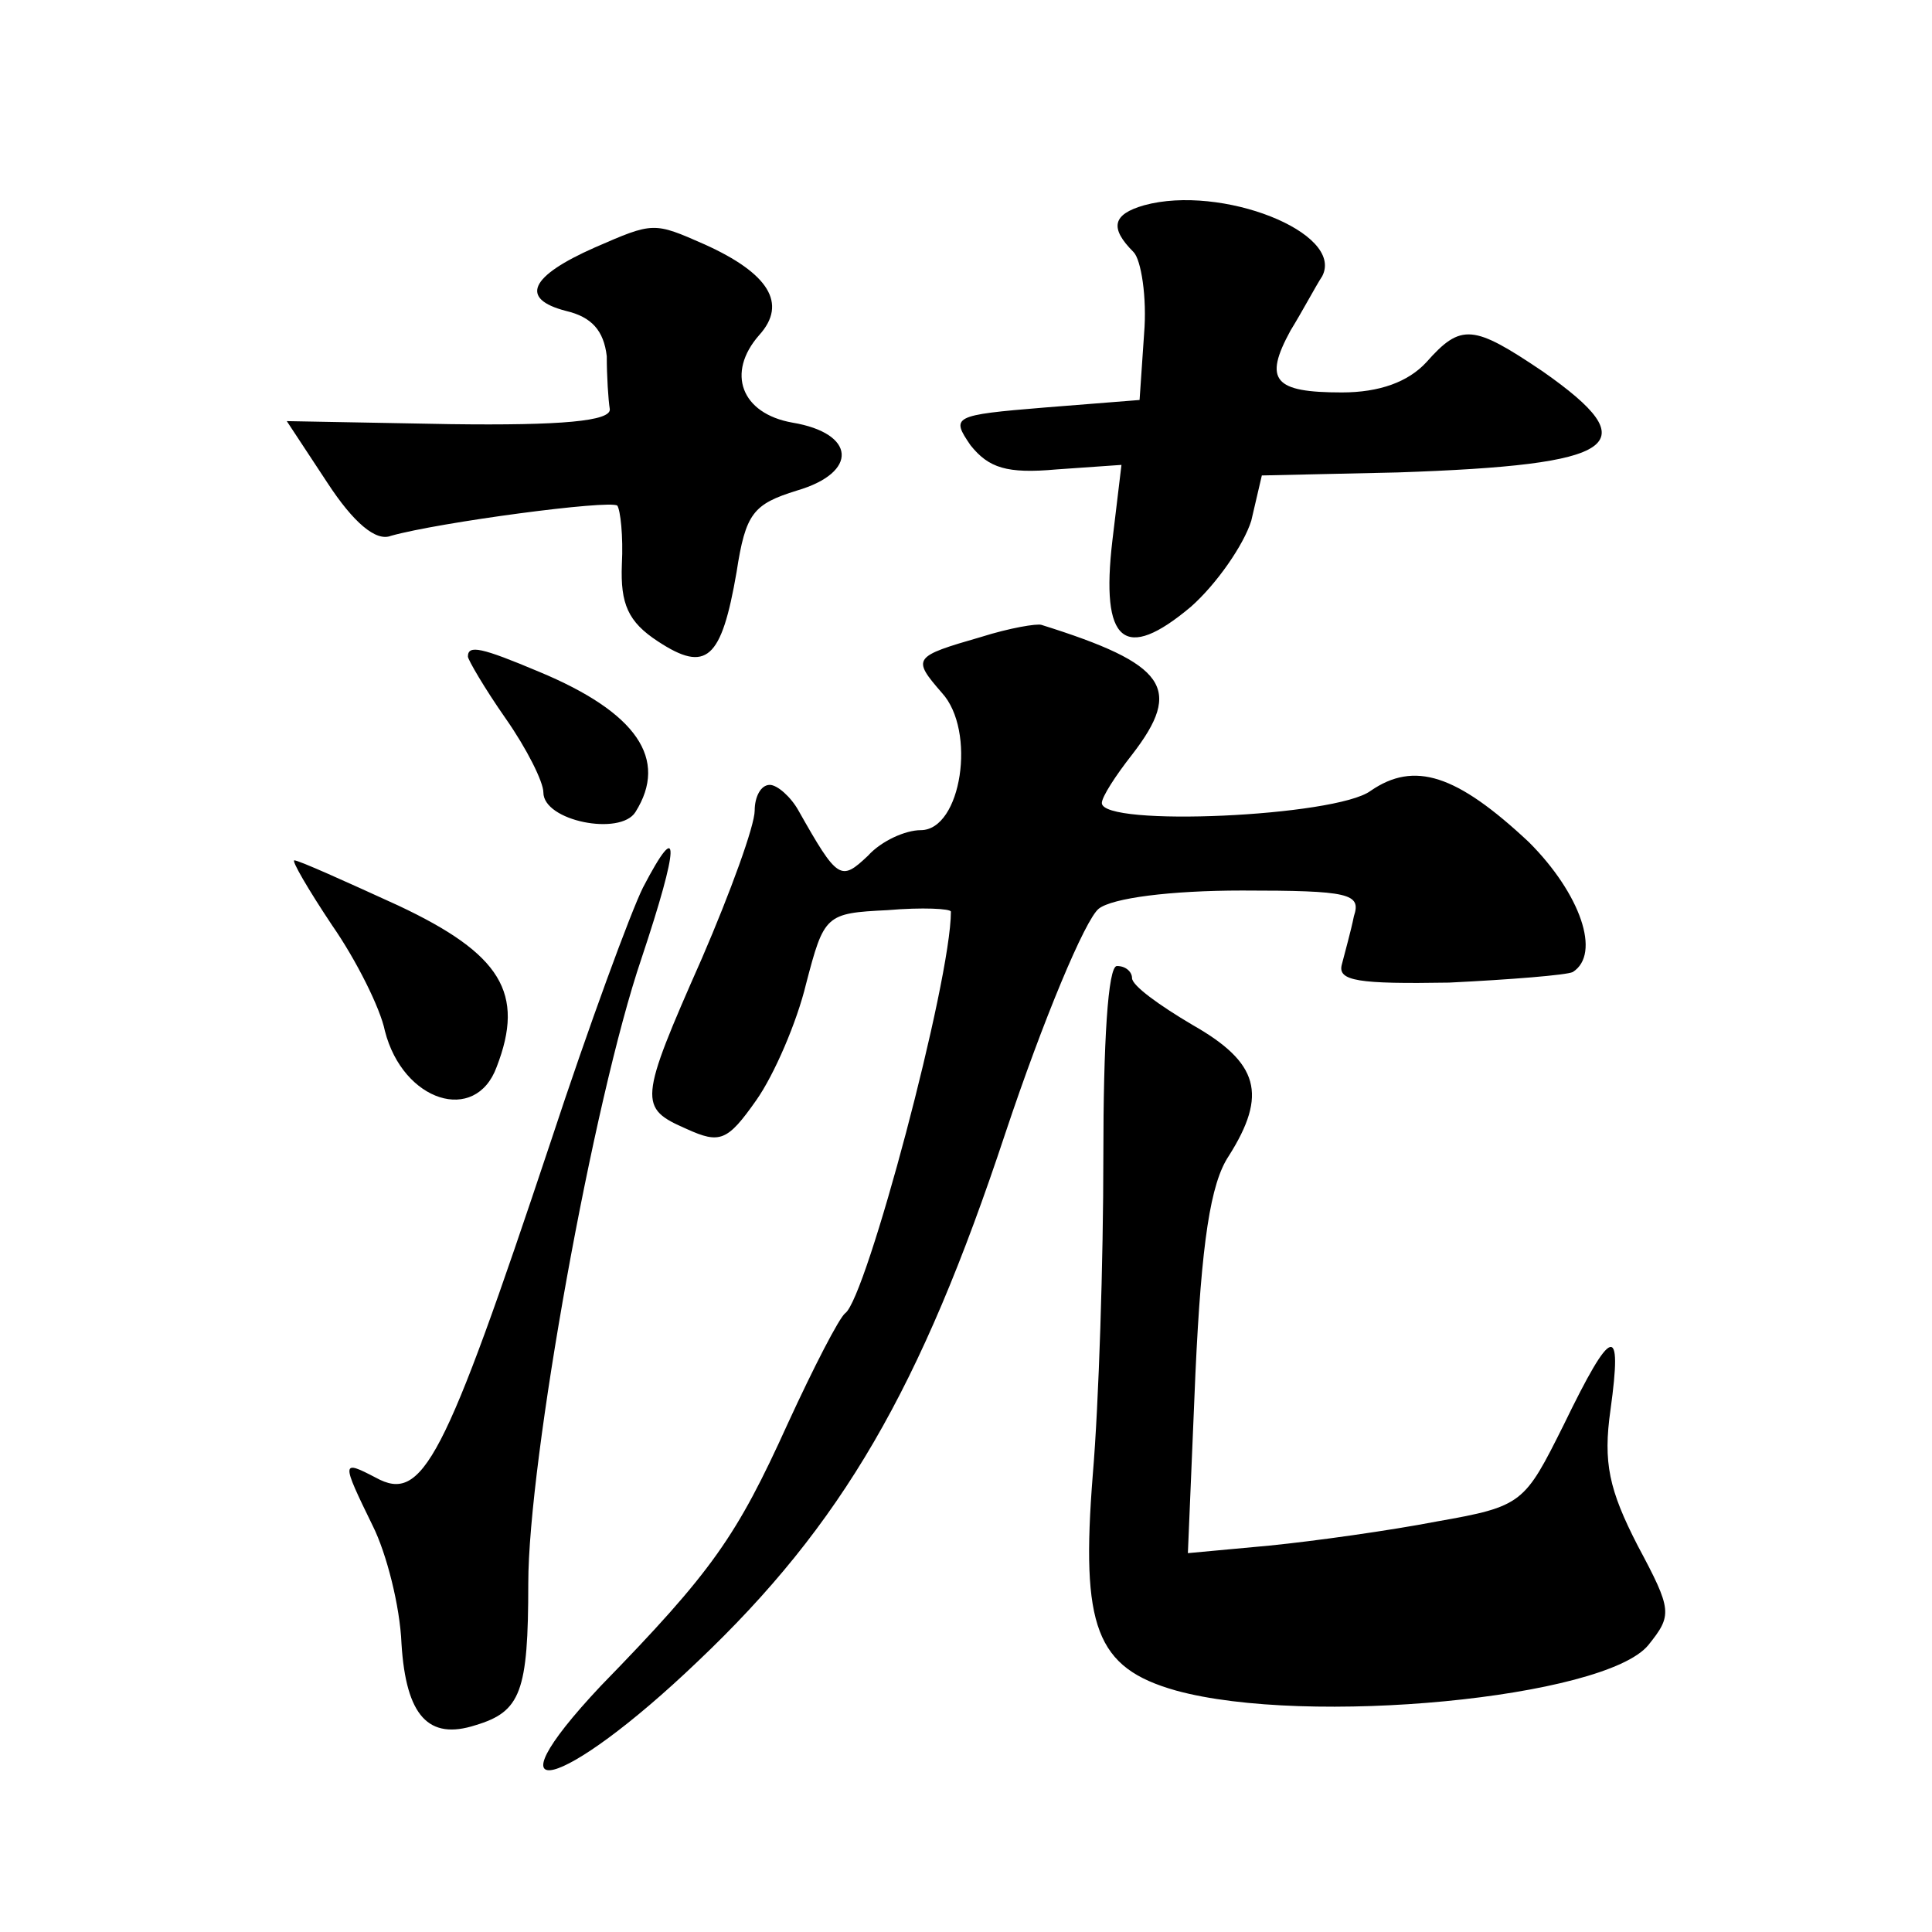 <?xml version="1.0" standalone="no"?>
<!DOCTYPE svg PUBLIC "-//W3C//DTD SVG 20010904//EN"
 "http://www.w3.org/TR/2001/REC-SVG-20010904/DTD/svg10.dtd">
<svg version="1.0" xmlns="http://www.w3.org/2000/svg"
 width="128pt" height="128pt" viewBox="0 0 128 128"
 preserveAspectRatio="xMidYMid meet">
<g transform="translate(0,128) scale(0.1,-0.1)"
fill="#0" stroke="none">
<path d="M758 1144 c-21 -6 -23 -15 -7 -31 5 -5 9 -30 7 -54 l-3 -44 -63 -5 c-61
-5 -62 -6 -49 -25 12 -15 24 -19 57 -16 l43 3 -6 -50 c-8 -68 8 -81 52 -44 17 15
35 41 40 57 l7 30 90 2 c147 5 166 18 96 67 -46 31 -54 32 -77 6 -12 -13 -31 -20
-56 -20 -45 0 -52 8 -34 41 8 13 17 30 21 36 15 29 -67 61 -118 47z M394 1116 c-43
-19 -50 -34 -19 -42 17 -4 25 -13 27 -30 0 -13 1 -29 2 -35 1 -8 -32 -11 -106 -10
l-108 2 27 -41 c17 -26 32 -39 42 -35 32 9 145 24 150 20 2 -3 4 -20 3 -39 -1 -26
4 -38 24 -51 32 -21 42 -12 52 46 6 39 11 45 40 54 41 12 39 38 -3 45 -34 6 -44
33 -22 58 19 21 6 41 -36 60 -34 15 -34 15 -73 -2z M650 858 c-45 -13 -46 -14 -26
-37 23 -25 13 -91 -14 -91 -10 0 -26 -7 -35 -17 -18 -17 -20 -16 -46 30 -5 9 -14
17 -19 17 -6 0 -10 -8 -10 -17 0 -10 -16 -54 -35 -98 -42 -95 -42 -99 -10 -113
22 -10 27 -8 46 19 12 17 27 52 33 77 12 46 13 47 54 49 23 2 42 1 42 -1 0 -46
-56 -256 -70 -266 -4 -3 -21 -36 -38 -73 -34 -75 -50 -98 -124 -174 -78 -83 -26
-70 64 16 96 91 148 181 204 350 25 75 53 142 62 149 9 7 47 12 95 12 71 0 79 -2
74 -17 -2 -10 -6 -24 -8 -32 -3 -11 11 -13 71 -12 41 2 78 5 82 7 19 12 5 52 -29
86 -48 45 -76 54 -105 34 -23 -17 -178 -24 -178 -8 0 4 9 18 20 32 34 44 23 60
-60 86 -3 1 -21 -2 -40 -8z M310 845 c0 -2 11 -21 25 -41 14 -20 25 -42 25 -49
0 -19 51 -29 61 -13 22 35 1 66 -64 93 -38 16 -47 18 -47 10z M426 692 c-8 -16
-36 -92 -61 -168 -71 -213 -85 -240 -116 -223 -23 12 -23 11 -2 -32 9 -18 18 -53
19 -78 3 -48 18 -64 49 -54 30 9 35 22 35 94 0 81 43 320 75 414 25 75 26 95 1
47z M220 667 c16 -23 32 -55 35 -70 12 -47 60 -62 74 -24 19 49 3 75 -65 107 -35
16 -66 30 -69 30 -2 0 9 -19 25 -43z M731 514 c0 -69 -3 -164 -7 -211 -8 -101 2
-128 55 -143 87 -24 284 -5 313 30 16 20 16 23 -7 66 -19 37 -23 55 -18 90 8 58
1 56 -31 -10 -26 -52 -27 -54 -84 -64 -31 -6 -81 -13 -111 -16 l-54 -5 5 119 c4
87 10 126 22 144 26 41 20 62 -24 87 -22 13 -40 26 -40 31 0 4 -4 8 -10 8 -6 0
-9 -51 -9 -126z"/>
</g>
</svg>
